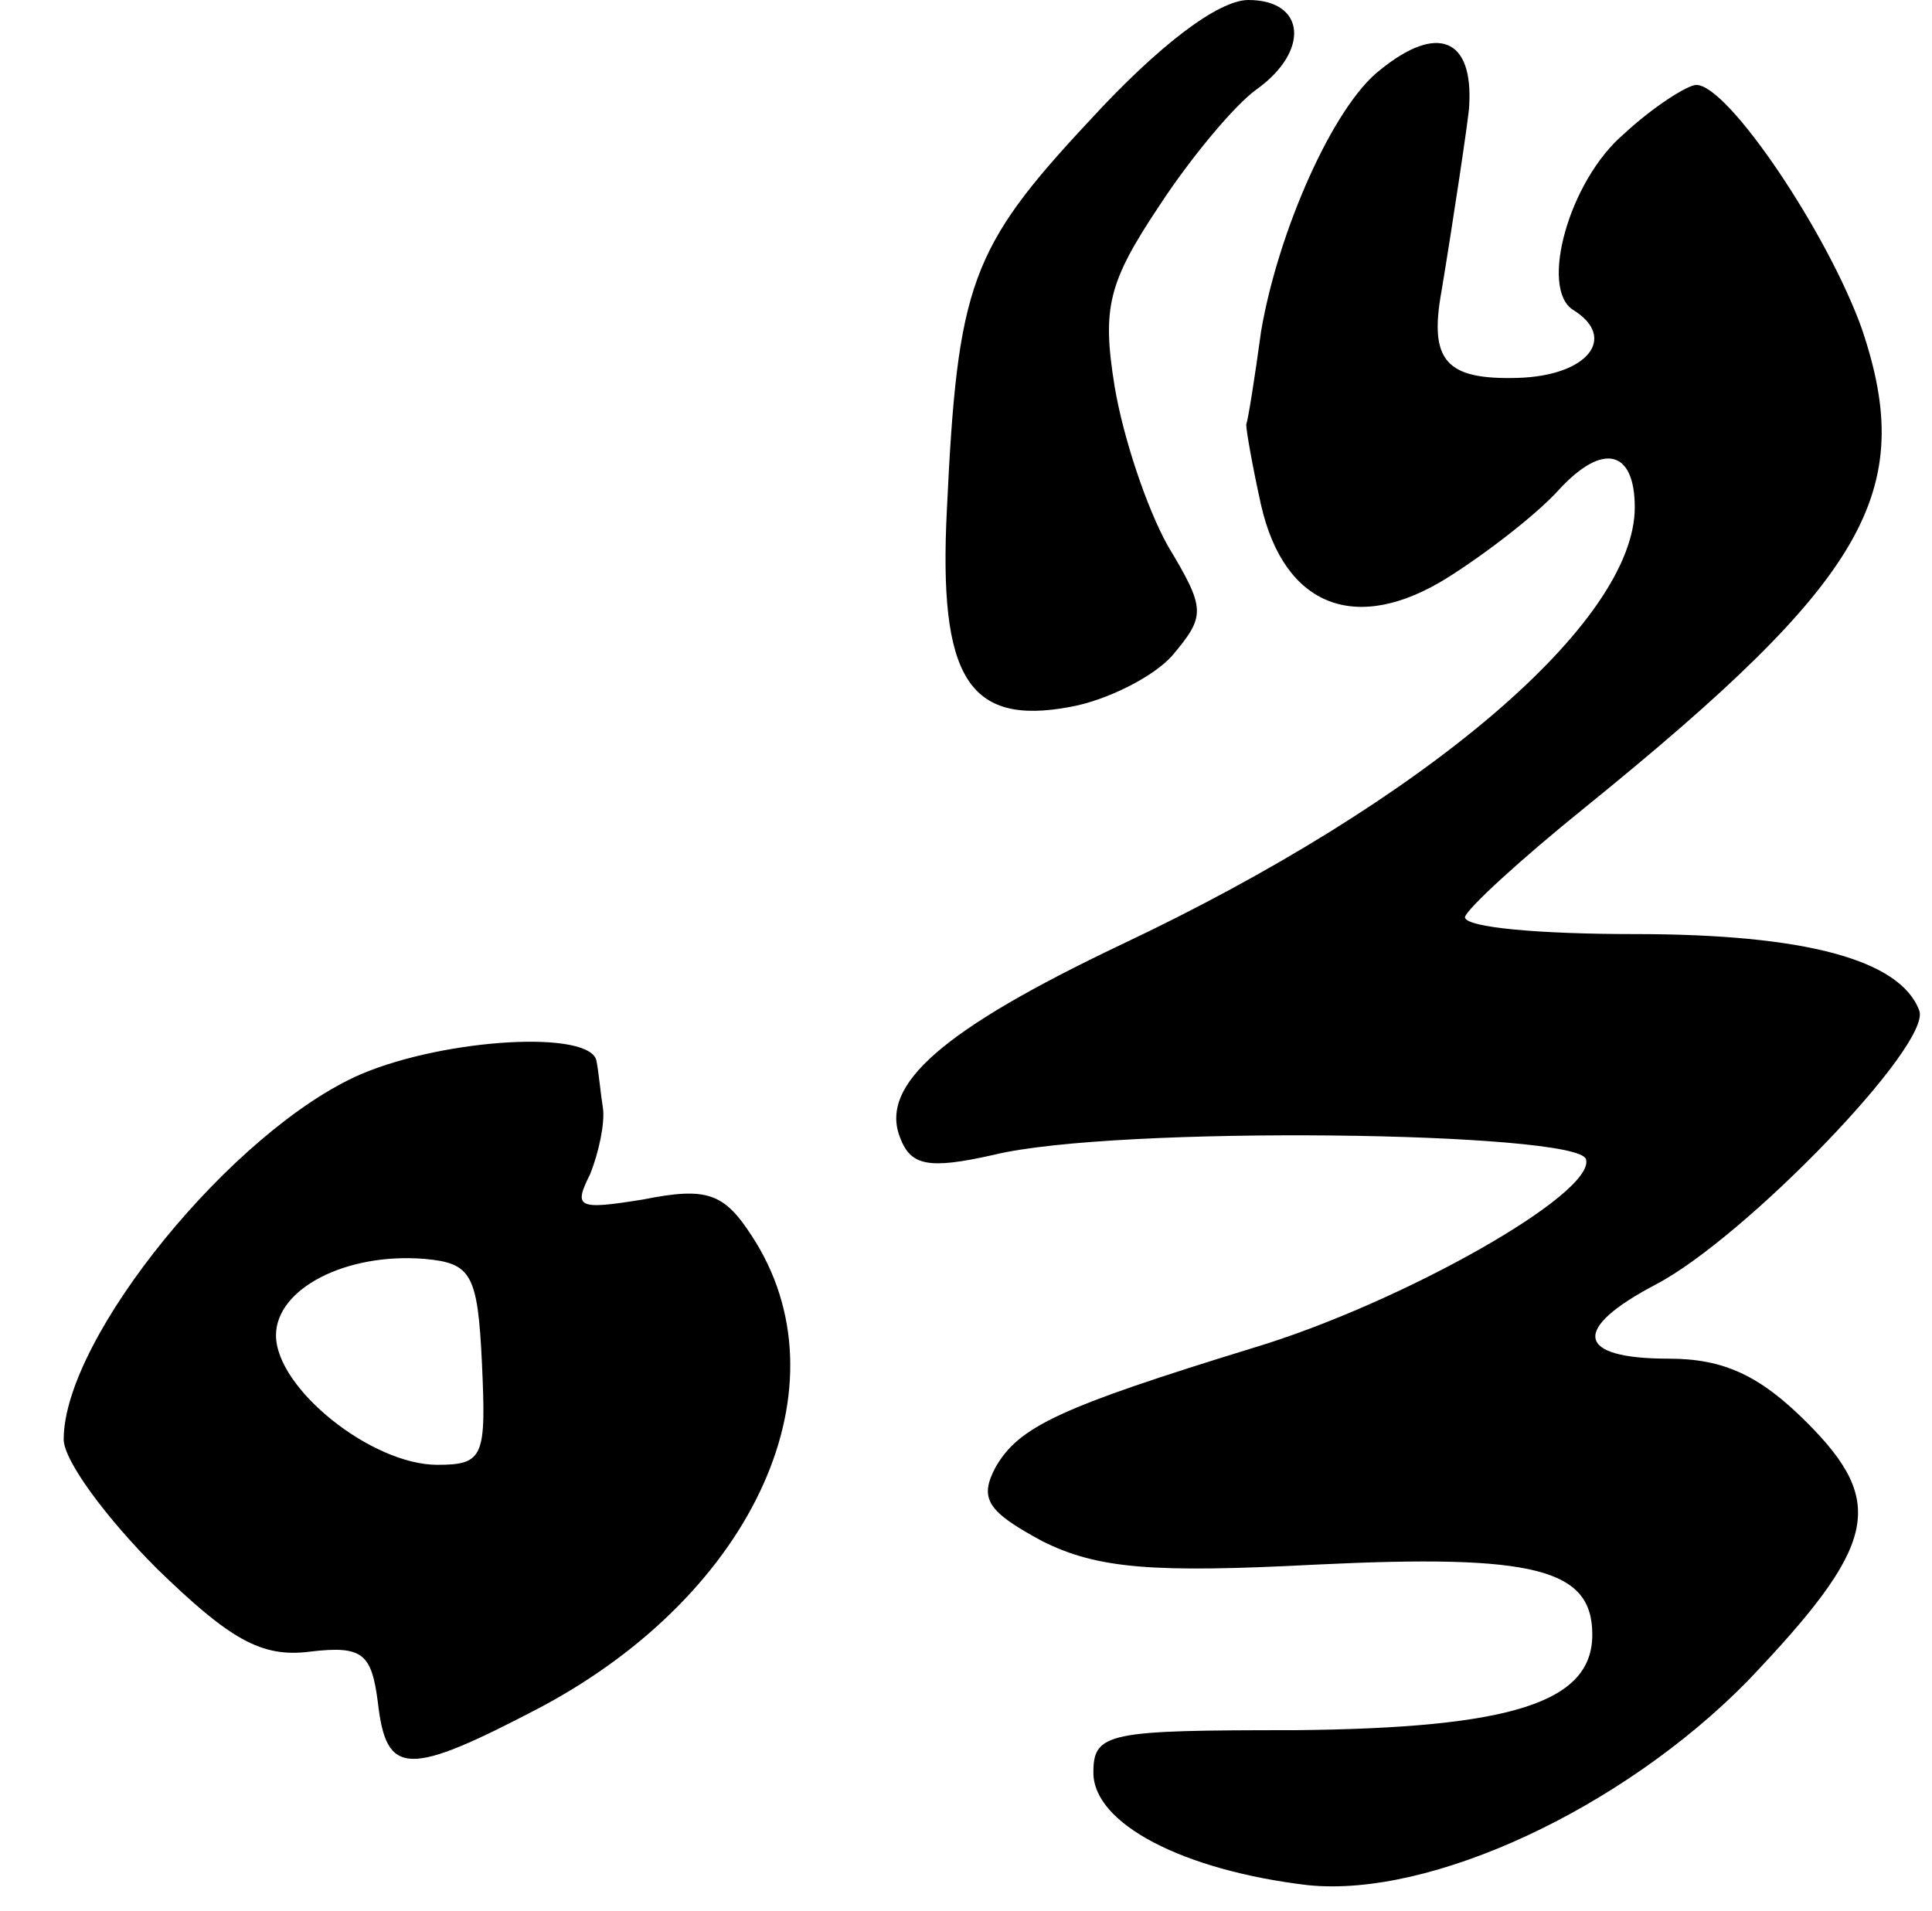 <?xml version="1.0" standalone="no"?>
<!DOCTYPE svg PUBLIC "-//W3C//DTD SVG 20010904//EN"
 "http://www.w3.org/TR/2001/REC-SVG-20010904/DTD/svg10.dtd">
<svg version="1.0" xmlns="http://www.w3.org/2000/svg"
 width="91pt" height="90pt" viewBox="0 0 91 90"
 preserveAspectRatio="xMidYMid meet">
<g transform="translate(0,90) scale(0.1,-0.1)"
fill="#000000" stroke="none">
<path d="M513 843 c-56 -60 -62 -77 -67 -183 -4 -79 10 -102 58 -93 17 3 39
14 48 24 16 19 16 22 -2 52 -10 18 -21 51 -25 75 -6 37 -3 49 21 85 15 23 36
48 46 55 25 18 23 42 -4 42 -14 0 -42 -21 -75 -57z"/>
<path d="M650 867 c-22 -17 -48 -76 -56 -123 -3 -22 -6 -41 -7 -44 0 -3 3 -20
7 -38 11 -48 45 -61 88 -34 19 12 42 30 52 41 21 23 36 19 36 -8 0 -54 -98
-138 -242 -206 -84 -40 -114 -66 -104 -91 5 -13 13 -15 44 -8 57 14 275 11
279 -2 5 -16 -87 -68 -157 -89 -91 -28 -110 -37 -121 -56 -8 -15 -4 -21 22
-35 26 -13 52 -15 129 -11 103 5 130 -2 130 -33 0 -32 -38 -44 -140 -45 -88 0
-95 -1 -95 -20 0 -24 42 -46 101 -53 58 -6 148 36 207 96 61 64 66 84 28 122
-22 22 -39 30 -65 30 -44 0 -46 14 -6 35 42 22 130 113 124 129 -9 24 -54 36
-134 36 -44 0 -80 3 -80 8 1 4 26 27 57 52 132 107 156 148 130 225 -16 45
-63 115 -78 115 -4 0 -20 -10 -34 -23 -26 -22 -40 -73 -24 -83 21 -13 7 -31
-26 -32 -34 -1 -42 8 -36 41 5 30 13 83 13 87 2 32 -15 39 -42 17z"/>
<path d="M170 394 c-60 -26 -140 -124 -140 -172 0 -10 20 -37 44 -61 34 -33
49 -42 72 -39 25 3 29 -1 32 -24 4 -35 14 -35 77 -2 101 54 145 152 99 222
-13 20 -21 23 -51 17 -31 -5 -33 -4 -25 12 4 10 7 24 6 31 -1 6 -2 17 -3 22
-2 15 -71 11 -111 -6z m57 -136 c2 -44 1 -48 -21 -48 -31 0 -76 36 -76 61 0
22 33 39 70 36 22 -2 25 -7 27 -49z"/>
</g>
</svg>

